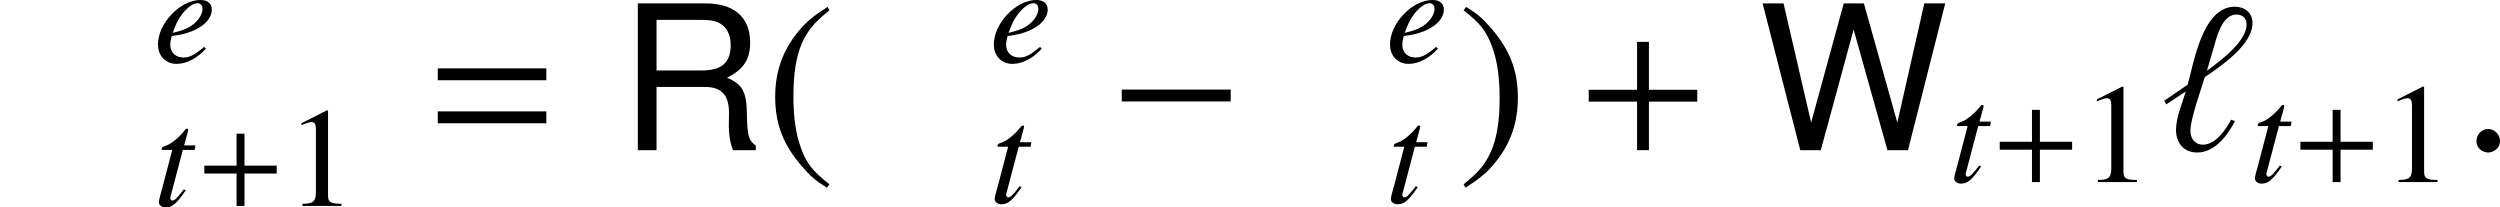 <?xml version='1.0' encoding='UTF-8'?>
<!-- This file was generated by dvisvgm 2.3.5 -->
<svg height='11.659pt' version='1.1' viewBox='152.571 240.777 140.482 11.659' width='140.482pt' xmlns='http://www.w3.org/2000/svg' xmlns:xlink='http://www.w3.org/1999/xlink'>
<defs>
<path d='M1.754 -2.961H4.017C4.799 -2.961 5.148 -2.584 5.148 -1.735L5.139 -1.122C5.139 -0.698 5.214 -0.283 5.337 0H6.402V-0.217C6.072 -0.443 6.006 -0.688 5.987 -1.603C5.978 -2.734 5.799 -3.074 5.054 -3.394C5.827 -3.772 6.138 -4.253 6.138 -5.035C6.138 -6.223 5.393 -6.874 4.045 -6.874H0.877V0H1.754V-2.961ZM1.754 -3.734V-6.101H3.875C4.366 -6.101 4.649 -6.025 4.865 -5.837C5.101 -5.639 5.224 -5.327 5.224 -4.913C5.224 -4.102 4.809 -3.734 3.875 -3.734H1.754Z' id='g4-82'/>
<path d='M7.015 0L8.76 -6.874H7.779L6.516 -1.292L4.95 -6.874H4.007L2.48 -1.292L1.188 -6.874H0.207L1.971 0H2.932L4.469 -5.648L6.053 0H7.015Z' id='g4-87'/>
<path d='M6.862 -2.738V-3.407H0.741V-2.738H6.862Z' id='g21-0'/>
<use id='g26-40' xlink:href='#g1-40'/>
<use id='g26-41' xlink:href='#g1-41'/>
<path d='M4.264 -1.298C3.406 -0.596 3.037 -0.405 2.525 -0.405C1.846 -0.405 1.405 -0.834 1.405 -1.477C1.405 -1.656 1.429 -1.834 1.525 -2.215L1.858 -2.263C3.645 -2.513 4.907 -3.418 4.907 -4.443C4.907 -4.943 4.55 -5.253 3.954 -5.253C2.239 -5.253 0.369 -3.287 0.369 -1.501C0.369 -0.536 1.012 0.131 1.941 0.131C2.787 0.131 3.704 -0.357 4.407 -1.155L4.264 -1.298ZM1.81 -3.001C2.215 -4.061 3.097 -4.979 3.704 -4.979C3.954 -4.979 4.121 -4.788 4.121 -4.514C4.121 -4.145 3.895 -3.716 3.526 -3.359C3.085 -2.942 2.632 -2.728 1.608 -2.477L1.81 -3.001Z' id='g13-101'/>
<path d='M3.526 -5.098H2.573L2.906 -6.324C2.918 -6.348 2.918 -6.372 2.918 -6.384C2.918 -6.467 2.882 -6.503 2.823 -6.503C2.751 -6.503 2.716 -6.491 2.644 -6.396C2.18 -5.789 1.441 -5.193 1.06 -5.086C0.762 -4.991 0.679 -4.919 0.679 -4.788C0.679 -4.776 0.679 -4.752 0.691 -4.717H1.572L0.715 -1.441C0.691 -1.334 0.679 -1.298 0.643 -1.191C0.536 -0.834 0.441 -0.417 0.441 -0.322C0.441 -0.06 0.691 0.131 1.012 0.131C1.56 0.131 1.953 -0.202 2.704 -1.31L2.549 -1.394C1.965 -0.643 1.775 -0.453 1.584 -0.453C1.477 -0.453 1.405 -0.548 1.405 -0.691C1.405 -0.703 1.405 -0.715 1.417 -0.75L2.465 -4.717H3.466L3.526 -5.098Z' id='g13-116'/>
<path d='M3.514 -8.052C2.632 -7.48 2.275 -7.17 1.834 -6.622C0.989 -5.586 0.572 -4.395 0.572 -3.001C0.572 -1.489 1.012 -0.322 2.061 0.893C2.549 1.465 2.859 1.727 3.478 2.108L3.621 1.918C2.668 1.167 2.334 0.75 2.013 -0.143C1.727 -0.941 1.596 -1.846 1.596 -3.037C1.596 -4.288 1.751 -5.264 2.072 -6.003C2.406 -6.741 2.763 -7.17 3.621 -7.861L3.514 -8.052Z' id='g1-40'/>
<path d='M0.453 2.108C1.334 1.536 1.691 1.227 2.132 0.679C2.978 -0.357 3.394 -1.548 3.394 -2.942C3.394 -4.466 2.954 -5.622 1.906 -6.837C1.417 -7.408 1.108 -7.67 0.488 -8.052L0.345 -7.861C1.298 -7.111 1.62 -6.694 1.953 -5.8C2.239 -5.002 2.37 -4.097 2.37 -2.906C2.37 -1.667 2.215 -0.679 1.894 0.048C1.56 0.798 1.203 1.227 0.345 1.918L0.453 2.108Z' id='g1-41'/>
<path d='M3.466 -8.052L1.322 -6.968V-6.801C1.465 -6.86 1.596 -6.908 1.644 -6.932C1.858 -7.015 2.061 -7.063 2.18 -7.063C2.43 -7.063 2.537 -6.884 2.537 -6.503V-1.108C2.537 -0.715 2.442 -0.441 2.251 -0.333C2.072 -0.226 1.906 -0.191 1.405 -0.179V0H4.693V-0.179C3.752 -0.191 3.561 -0.31 3.561 -0.881V-8.028L3.466 -8.052Z' id='g1-49'/>
<use id='g24-99' xlink:href='#g13-99'/>
<use id='g24-109' xlink:href='#g13-109'/>
<use id='g10-82' transform='scale(1.2)' xlink:href='#g4-82'/>
<use id='g10-87' transform='scale(1.2)' xlink:href='#g4-87'/>
<use id='g50-43' transform='scale(0.667)' xlink:href='#g27-43'/>
<use id='g44-101' transform='scale(0.667)' xlink:href='#g13-101'/>
<use id='g44-116' transform='scale(0.667)' xlink:href='#g13-116'/>
<path d='M6.837 -2.728V-3.394H4.121V-6.086H3.454V-3.394H0.738V-2.728H3.454V0H4.121V-2.728H6.837Z' id='g27-43'/>
<path d='M6.837 -3.93V-4.597H0.738V-3.93H6.837ZM6.837 -1.513V-2.18H0.738V-1.513H6.837Z' id='g27-61'/>
<path d='M2.156 -0.512C2.156 -0.881 1.846 -1.191 1.489 -1.191S0.834 -0.893 0.834 -0.512C0.834 -0.06 1.239 0.131 1.489 0.131S2.156 -0.071 2.156 -0.512Z' id='g23-58'/>
<path d='M5.145 -7.146C5.145 -7.718 4.705 -8.063 4.157 -8.063C2.323 -8.063 1.846 -4.883 1.501 -3.68L0.179 -2.775L0.298 -2.573L1.394 -3.299C1.203 -2.644 0.846 -1.846 0.846 -1.143C0.846 -0.417 1.274 0.131 2.037 0.131C3.025 0.131 3.752 -0.834 4.157 -1.632L3.942 -1.715C3.645 -1.155 3.073 -0.31 2.358 -0.31C1.894 -0.31 1.656 -0.667 1.656 -1.096C1.656 -1.775 2.275 -3.466 2.465 -4.109C3.371 -4.717 5.145 -5.92 5.145 -7.146ZM4.812 -7.075C4.812 -6.086 3.299 -4.991 2.585 -4.466L3.097 -6.217C3.252 -6.741 3.573 -7.623 4.24 -7.623C4.574 -7.623 4.812 -7.42 4.812 -7.075Z' id='g23-96'/>
<use id='g49-49' transform='scale(0.667)' xlink:href='#g1-49'/>
</defs>
<g id='page1'>
<use x='152.571' xlink:href='#g24-109' y='249.216'/>
<use x='161.202' xlink:href='#g44-101' y='244.279'/>
<use x='161.202' xlink:href='#g44-116' y='252.348'/>
<use x='163.561' xlink:href='#g50-43' y='252.348'/>
<use x='168.63' xlink:href='#g49-49' y='252.348'/>
<use x='176.434' xlink:href='#g27-61' y='249.216'/>
<use x='187.359' xlink:href='#g10-82' y='249.216'/>
<use x='195.559' xlink:href='#g26-40' y='249.216'/>
<use x='199.54' xlink:href='#g24-109' y='249.216'/>
<use x='208.171' xlink:href='#g44-101' y='244.279'/>
<use x='208.171' xlink:href='#g44-116' y='252.169'/>
<use x='214.865' xlink:href='#g21-0' y='249.216'/>
<use x='225.125' xlink:href='#g24-99' y='249.216'/>
<use x='230.433' xlink:href='#g44-101' y='244.279'/>
<use x='230.433' xlink:href='#g44-116' y='252.169'/>
<use x='234.47' xlink:href='#g26-41' y='249.216'/>
<use x='241.108' xlink:href='#g27-43' y='249.216'/>
<use x='251.368' xlink:href='#g10-87' y='249.216'/>
<use x='262.089' xlink:href='#g44-116' y='251.009'/>
<use x='264.449' xlink:href='#g50-43' y='251.009'/>
<use x='269.518' xlink:href='#g49-49' y='251.009'/>
<use x='274.001' xlink:href='#g23-96' y='249.216'/>
<use x='278.986' xlink:href='#g44-116' y='251.009'/>
<use x='281.345' xlink:href='#g50-43' y='251.009'/>
<use x='286.414' xlink:href='#g49-49' y='251.009'/>
<use x='290.897' xlink:href='#g23-58' y='249.216'/>
</g>
</svg>